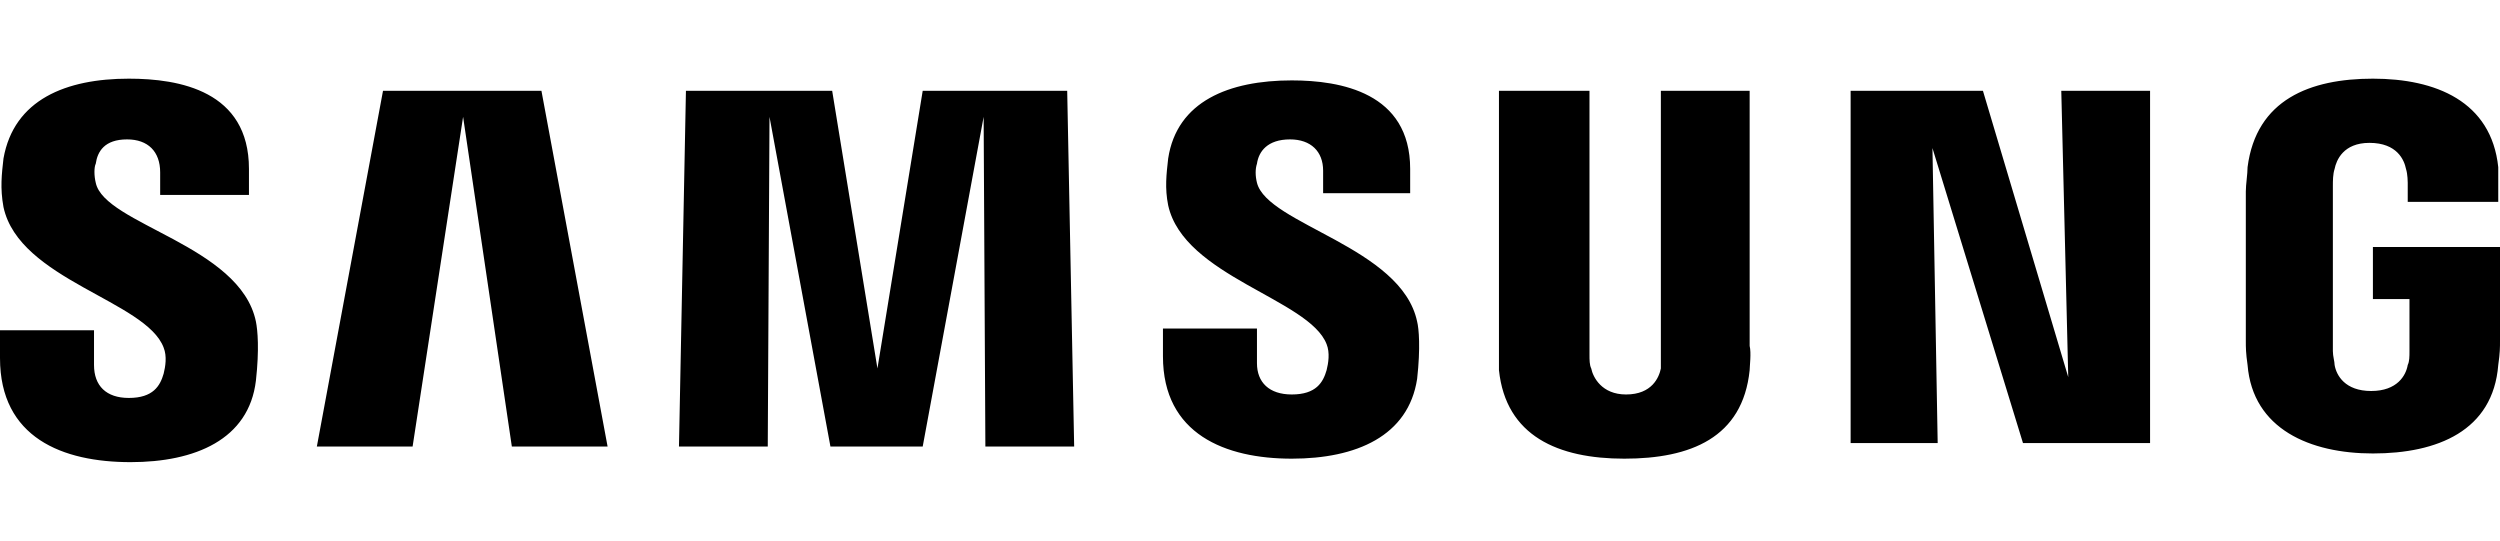 <?xml version="1.0" encoding="utf-8"?>
<svg xmlns="http://www.w3.org/2000/svg" width="1017" height="220" viewBox="0 0 1017 220" fill="none">
<path d="M38.952 74.353C38.244 71.529 38.244 68 38.952 66.588C39.66 61.647 42.493 56.706 51.7 56.706C60.199 56.706 65.156 61.647 65.156 70.118C65.156 72.941 65.156 79.294 65.156 79.294H101.275V68.706C101.275 36.941 72.946 32 52.408 32C26.912 32 5.666 40.471 1.416 64.471C0.708 70.823 0 76.471 1.416 84.235C7.79 113.882 59.49 122.353 66.572 141.412C67.989 144.941 67.281 149.176 66.572 152C65.156 156.941 62.323 161.882 52.408 161.882C43.201 161.882 38.244 156.941 38.244 148.471V134.353H0V145.647C0 178.118 25.496 188 53.116 188C79.32 188 101.275 178.824 104.108 154.824C105.524 142.118 104.816 134.353 104.108 130.824C97.734 99.765 42.493 91.294 38.952 74.353ZM511.333 74.353C510.625 71.529 510.625 68.706 511.333 66.588C512.041 61.647 515.582 56.706 524.789 56.706C533.288 56.706 538.245 61.647 538.245 69.412C538.245 72.235 538.245 78.588 538.245 78.588H573.656V68.706C573.656 37.647 545.327 32.706 525.497 32.706C500.001 32.706 478.755 41.176 475.214 64.471C474.506 70.823 473.797 76.471 475.214 83.529C481.588 112.471 532.579 121.647 539.662 140C541.078 143.529 540.37 147.765 539.662 150.588C538.245 155.529 535.412 160.471 525.497 160.471C516.29 160.471 511.333 155.529 511.333 147.765V133.647H473.089V144.941C473.089 176.706 498.585 186.588 525.497 186.588C551.701 186.588 572.948 177.412 576.489 154.118C577.905 141.412 577.197 133.647 576.489 130.824C570.115 100.471 515.582 91.294 511.333 74.353ZM841.362 153.412L806.659 36.941H752.835V180.235H788.246L786.121 60.235L822.948 180.235H874.648V36.941H838.529L841.362 153.412ZM155.808 36.941L128.896 181.647H167.847L188.386 47.529L208.216 181.647H247.168L220.256 36.941H155.808ZM375.355 36.941L356.942 149.882L338.528 36.941H279.038L276.205 181.647H312.324L313.032 47.529L337.82 181.647H375.355L400.143 47.529L400.851 181.647H436.97L434.137 36.941H375.355ZM712.467 36.941H675.639V144.235C675.639 146.353 675.639 148.471 675.639 149.882C674.931 153.412 672.098 160.471 661.475 160.471C651.56 160.471 648.019 153.412 647.311 149.882C646.602 148.471 646.602 146.353 646.602 144.235V36.941H609.775V140.706C609.775 143.529 609.775 149.176 609.775 150.588C612.608 177.412 633.854 186.588 660.767 186.588C687.679 186.588 708.925 178.118 711.758 150.588C711.758 149.176 712.467 143.529 711.758 140.706V36.941H712.467ZM965.3 100.471V121.647H980.173V142.824C980.173 144.941 980.173 147.059 979.464 148.471C978.756 152.706 975.215 159.059 964.592 159.059C953.969 159.059 950.428 152.706 949.719 148.471C949.719 147.059 949.011 144.941 949.011 142.824V75.765C949.011 73.647 949.011 70.823 949.719 68.706C950.428 65.177 953.261 58.118 963.884 58.118C975.215 58.118 978.048 65.177 978.756 68.706C979.464 70.823 979.464 74.353 979.464 74.353V82.118H1016.29V77.882C1016.29 77.882 1016.29 72.941 1016.29 68C1013.46 41.176 990.796 32 965.3 32C939.804 32 917.85 40.471 914.309 68C914.309 70.823 913.6 75.059 913.6 77.882V138.588C913.6 141.412 913.6 143.529 914.309 148.471C916.433 174.588 939.804 184.471 965.3 184.471C991.504 184.471 1014.17 175.294 1016.29 148.471C1017 143.529 1017 141.412 1017 138.588V100.471H965.3Z" fill="black"/>
</svg>